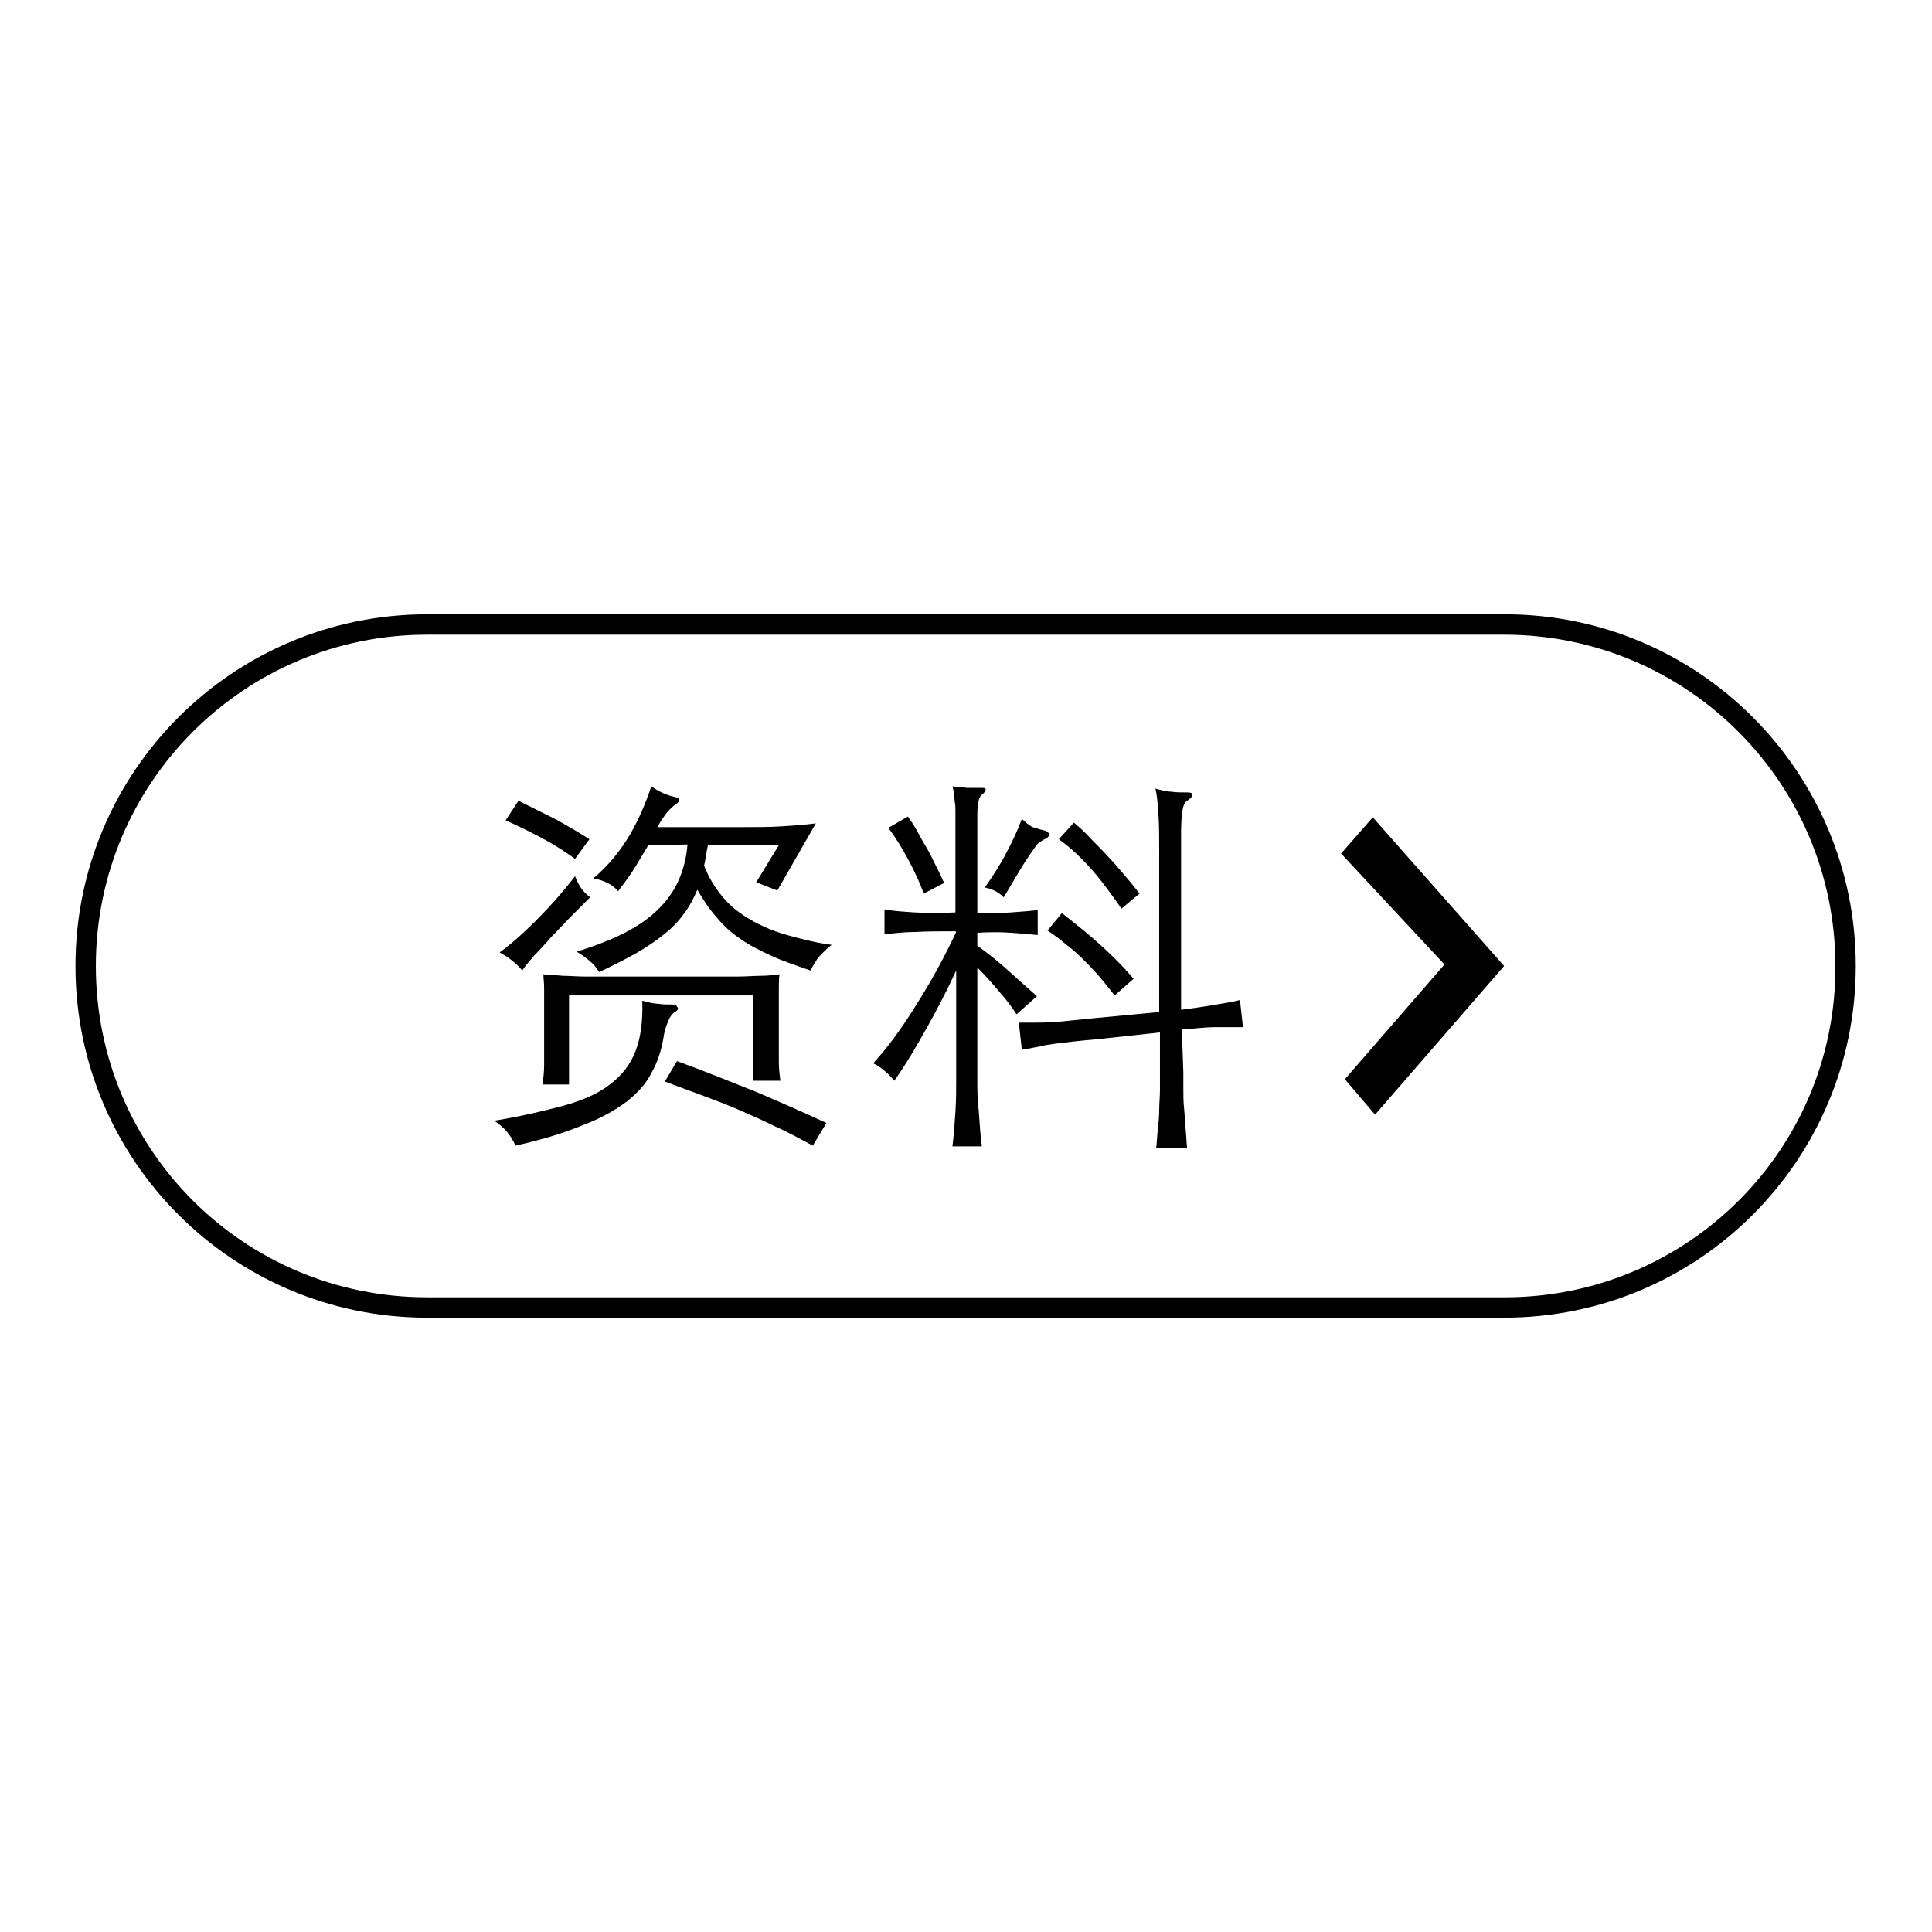 <?xml version="1.0" encoding="utf-8"?>
<!-- Svg Vector Icons : http://www.onlinewebfonts.com/icon -->
<!DOCTYPE svg PUBLIC "-//W3C//DTD SVG 1.1//EN" "http://www.w3.org/Graphics/SVG/1.1/DTD/svg11.dtd">
<svg version="1.1" xmlns="http://www.w3.org/2000/svg" xmlns:xlink="http://www.w3.org/1999/xlink" x="0px" y="0px" viewBox="0 0 256 256" enable-background="new 0 0 256 256" xml:space="preserve">
<g><g><path fill="#000000" d="M199.4,81.4H56.6C30.9,81.4,10,102.2,10,128s20.9,46.6,46.6,46.6h142.7c25.8,0,46.6-20.9,46.6-46.6S225.1,81.4,199.4,81.4z M199.4,171.9H56.6c-24.3,0-43.9-19.6-43.9-43.9c0-24.3,19.7-43.9,43.9-43.9h142.7c24.3,0,43.9,19.7,43.9,43.9C243.3,152.3,223.6,171.9,199.4,171.9z"/><path fill="#000000" d="M89.4,134.1c-0.3,0.2-0.7,0.7-0.9,1.3c-0.3,0.7-0.5,1.4-0.6,2.2c-0.3,1.7-0.8,3.2-1.6,4.6c-0.7,1.4-1.8,2.6-3.3,3.8c-1.5,1.1-3.4,2.2-5.8,3.1c-2.4,1-5.3,1.9-8.9,2.7c-0.3-0.7-0.7-1.3-1.1-1.8c-0.4-0.5-1-1-1.7-1.5c3.6-0.6,6.6-1.3,9.2-2c2.5-0.7,4.6-1.6,6.1-2.8c1.6-1.2,2.7-2.6,3.4-4.4c0.7-1.8,1-4,0.9-6.7c0.8,0.2,1.5,0.4,2.1,0.4c0.6,0.1,1.1,0.1,1.7,0.1c0.5,0,0.7,0,0.8,0.3C90,133.6,89.8,133.9,89.4,134.1z M78.2,118.9c-0.8,0.8-1.6,1.6-2.5,2.5c-0.9,0.9-1.7,1.8-2.6,2.7c-0.8,0.9-1.6,1.8-2.3,2.5c-0.7,0.8-1.2,1.4-1.6,2c-0.8-1-1.9-1.8-3-2.4c1.4-1,3-2.4,4.8-4.2c1.8-1.8,3.5-3.7,5.2-5.9C76.7,117.5,77.4,118.3,78.2,118.9z M76.2,113.8c-1.4-1-2.8-1.9-4.3-2.7s-3.1-1.6-4.9-2.4l1.7-2.6c2,1,3.8,1.9,5.2,2.6c1.4,0.8,2.8,1.6,4.2,2.5L76.2,113.8z M99.8,143.2v-11.3H75.4v11.8h-3.5c0.1-0.9,0.2-1.7,0.2-2.6c0-0.8,0-1.7,0-2.7v-5c0-0.8,0-1.6,0-2.4c0-0.8-0.1-1.5-0.1-1.9c0.8,0.1,1.7,0.1,2.6,0.2c0.9,0,1.9,0.1,3,0.1c1.2,0,2.5,0,4.1,0c1.6,0,3.6,0,5.9,0c2.3,0,4.3,0,5.9,0c1.6,0,3,0,4.2,0c1.2,0,2.2-0.1,3.1-0.1c0.8,0,1.7-0.1,2.5-0.2c-0.1,0.5-0.1,1.1-0.1,1.9c0,0.8,0,1.6,0,2.4v4.6c0,0.9,0,1.9,0,2.7c0,0.9,0.1,1.7,0.2,2.5L99.8,143.2L99.8,143.2z M85.9,112c-0.6,1-1.2,2-1.8,3c-0.6,1-1.4,2-2.2,3.1c-0.4-0.5-0.8-0.8-1.4-1.1c-0.6-0.3-1.2-0.5-1.9-0.6c1.8-1.5,3.3-3.3,4.5-5.2c1.2-1.9,2.3-4.3,3.2-7c1,0.7,2.1,1.2,3.1,1.4c0.4,0.1,0.6,0.2,0.6,0.4s-0.2,0.4-0.5,0.6c-0.3,0.2-0.6,0.5-1,0.9c-0.4,0.5-0.9,1.2-1.4,2.1h11.3c1.9,0,3.6,0,5.1-0.1c1.6-0.1,3.1-0.2,4.6-0.4l-5.1,8.9l-2.8-1.1l3-4.9h-9.4c-0.2,0.9-0.3,1.8-0.5,2.7c0.6,1.6,1.5,3,2.5,4.2c1,1.2,2.3,2.2,3.7,3c1.4,0.8,3,1.5,4.8,2c1.8,0.5,3.7,1,5.9,1.3c-0.8,0.6-1.3,1.2-1.8,1.7c-0.4,0.6-0.7,1.1-1,1.7c-2-0.7-3.8-1.3-5.3-2c-1.5-0.7-2.9-1.4-4-2.2c-1.2-0.8-2.2-1.7-3.1-2.8c-0.9-1-1.8-2.3-2.6-3.7c-0.5,1.2-1.1,2.3-1.8,3.2c-0.7,1-1.6,1.9-2.6,2.7c-1,0.8-2.3,1.7-3.7,2.5c-1.4,0.8-3,1.6-4.9,2.5c-0.4-0.6-0.8-1.1-1.3-1.5c-0.5-0.4-1-0.8-1.7-1.2c4.9-1.5,8.5-3.3,10.8-5.6c2.3-2.2,3.6-5.1,3.9-8.6L85.9,112L85.9,112z M107.7,151.8c-1.7-0.9-3.3-1.8-4.9-2.5c-1.6-0.8-3.2-1.5-4.8-2.2c-1.6-0.7-3.2-1.3-4.8-1.9c-1.6-0.6-3.3-1.2-5.1-1.9l1.6-2.7c3.6,1.3,7,2.7,10.3,4c3.3,1.4,6.5,2.8,9.5,4.2L107.7,151.8z"/><path fill="#000000" d="M126.6,123.4c-2,0-3.8,0-5.4,0.1c-1.6,0-3,0.2-4,0.3v-3.3c1,0.2,2.4,0.3,4,0.4c1.6,0.1,3.4,0.1,5.4,0v-12c0-0.6,0-1,0-1.5c0-0.4,0-0.8-0.1-1.2c0-0.3-0.1-0.7-0.1-1c0-0.3-0.1-0.6-0.2-1c0.8,0.1,1.4,0.1,1.9,0.2c0.5,0,1.1,0,1.8,0c0.5,0,0.7,0,0.7,0.2c0,0.2-0.1,0.4-0.5,0.7c-0.4,0.3-0.6,1.2-0.6,2.7V121c1.6,0,3.1,0,4.5-0.1c1.4-0.1,2.6-0.2,3.5-0.3v3.3c-0.9-0.1-2-0.2-3.5-0.3c-1.4-0.1-3-0.1-4.5,0v1.7c1.5,1.1,2.9,2.2,4.2,3.4c1.3,1.2,2.6,2.3,3.7,3.3l-2.7,2.4c-0.6-0.9-1.3-1.9-2.3-3c-0.9-1.1-1.9-2.2-2.9-3.2v14.9c0,1.3,0,2.6,0.2,4.2c0.1,1.5,0.2,3.1,0.4,4.6h-3.9c0.2-1.6,0.3-3.1,0.4-4.6c0.1-1.5,0.1-2.9,0.1-4.2v-14.5c-1.2,2.6-2.5,5.1-3.9,7.6c-1.4,2.5-2.8,4.9-4.3,7c-0.5-0.6-0.9-1-1.4-1.4c-0.5-0.4-0.9-0.7-1.4-0.9c2-2.2,3.9-4.8,5.8-7.9c1.9-3,3.6-6.1,5.2-9.5L126.6,123.4L126.6,123.4z M122.4,118.4c-0.5-1.4-1.2-2.9-2-4.4c-0.8-1.5-1.7-3-2.7-4.3l2.6-1.5c0.3,0.4,0.7,1,1.1,1.7c0.4,0.7,0.8,1.5,1.3,2.3c0.5,0.8,0.9,1.7,1.3,2.5c0.4,0.8,0.8,1.6,1.1,2.3L122.4,118.4z M138.2,110c0.5,0.1,0.8,0.3,0.8,0.6c0,0.3-0.3,0.5-0.8,0.7c-0.1,0.1-0.3,0.2-0.6,0.4c-0.2,0.2-0.5,0.6-0.9,1.2s-0.9,1.3-1.5,2.3c-0.6,1-1.3,2.2-2.2,3.7c-0.7-0.7-1.5-1.1-2.5-1.3c1.1-1.6,2.1-3.1,2.9-4.7c0.8-1.5,1.5-3,2-4.4c0.5,0.5,0.9,0.8,1.4,1.1C137.3,109.7,137.7,109.9,138.2,110z M156.8,142.1c0,0.6,0,1.3,0,2.2c0,0.8,0,1.7,0.1,2.6s0.1,1.8,0.2,2.7c0.1,0.9,0.1,1.7,0.2,2.5h-4.1c0.1-0.7,0.1-1.4,0.2-2.3c0.1-0.9,0.2-1.8,0.2-2.7s0.1-1.8,0.1-2.7c0-0.8,0-1.6,0-2.2v-5.4l-8.3,0.9c-1.2,0.1-2.2,0.2-3.1,0.3c-0.9,0.1-1.7,0.2-2.5,0.3c-0.7,0.1-1.5,0.2-2.2,0.4c-0.7,0.1-1.4,0.3-2.2,0.4l-0.4-3.6c0.8,0,1.6,0,2.3,0c0.7,0,1.5,0,2.3-0.1c0.8,0,1.6-0.1,2.5-0.2s1.9-0.2,3-0.3l8.5-0.8v-21.3c0-1.8,0-3.4-0.1-4.9c-0.1-1.5-0.2-2.6-0.4-3.4c0.8,0.2,1.5,0.4,2.1,0.4c0.6,0.1,1.2,0.1,1.8,0.1c0.6,0,1,0,1,0.3c0,0.2-0.2,0.5-0.7,0.8c-0.3,0.2-0.5,0.6-0.6,1.2c-0.1,0.6-0.2,1.6-0.2,2.9v23.6c0.8-0.1,1.5-0.2,2.2-0.3c0.7-0.1,1.3-0.2,1.9-0.3c0.6-0.1,1.2-0.2,1.8-0.3c0.6-0.1,1.2-0.2,1.9-0.4l0.4,3.6c-1.3,0-2.5,0-3.7,0s-2.7,0.2-4.4,0.3L156.8,142.1L156.8,142.1z M147.7,131.9c-0.8-1-1.5-1.9-2.2-2.7c-0.7-0.8-1.4-1.5-2.1-2.2c-0.7-0.7-1.4-1.3-2.2-1.9c-0.7-0.6-1.5-1.2-2.4-1.8l1.9-2.3c0.7,0.5,1.5,1.2,2.4,1.9c0.9,0.7,1.8,1.5,2.7,2.3c0.9,0.8,1.7,1.6,2.5,2.4c0.8,0.8,1.4,1.5,1.9,2.1L147.7,131.9z M148.6,120.4c-1.2-1.7-2.4-3.4-3.7-4.9s-2.8-3-4.6-4.3l2-2.2c0.7,0.6,1.5,1.3,2.3,2.2c0.8,0.8,1.6,1.6,2.4,2.5c0.8,0.8,1.5,1.7,2.2,2.5c0.7,0.8,1.3,1.6,1.8,2.2L148.6,120.4z"/><path fill="#000000" d="M181.9,108.3l-4.2,4.8l13.7,14.7L178.2,143l4,4.7l17.1-19.7L181.9,108.3z"/></g></g>
</svg>